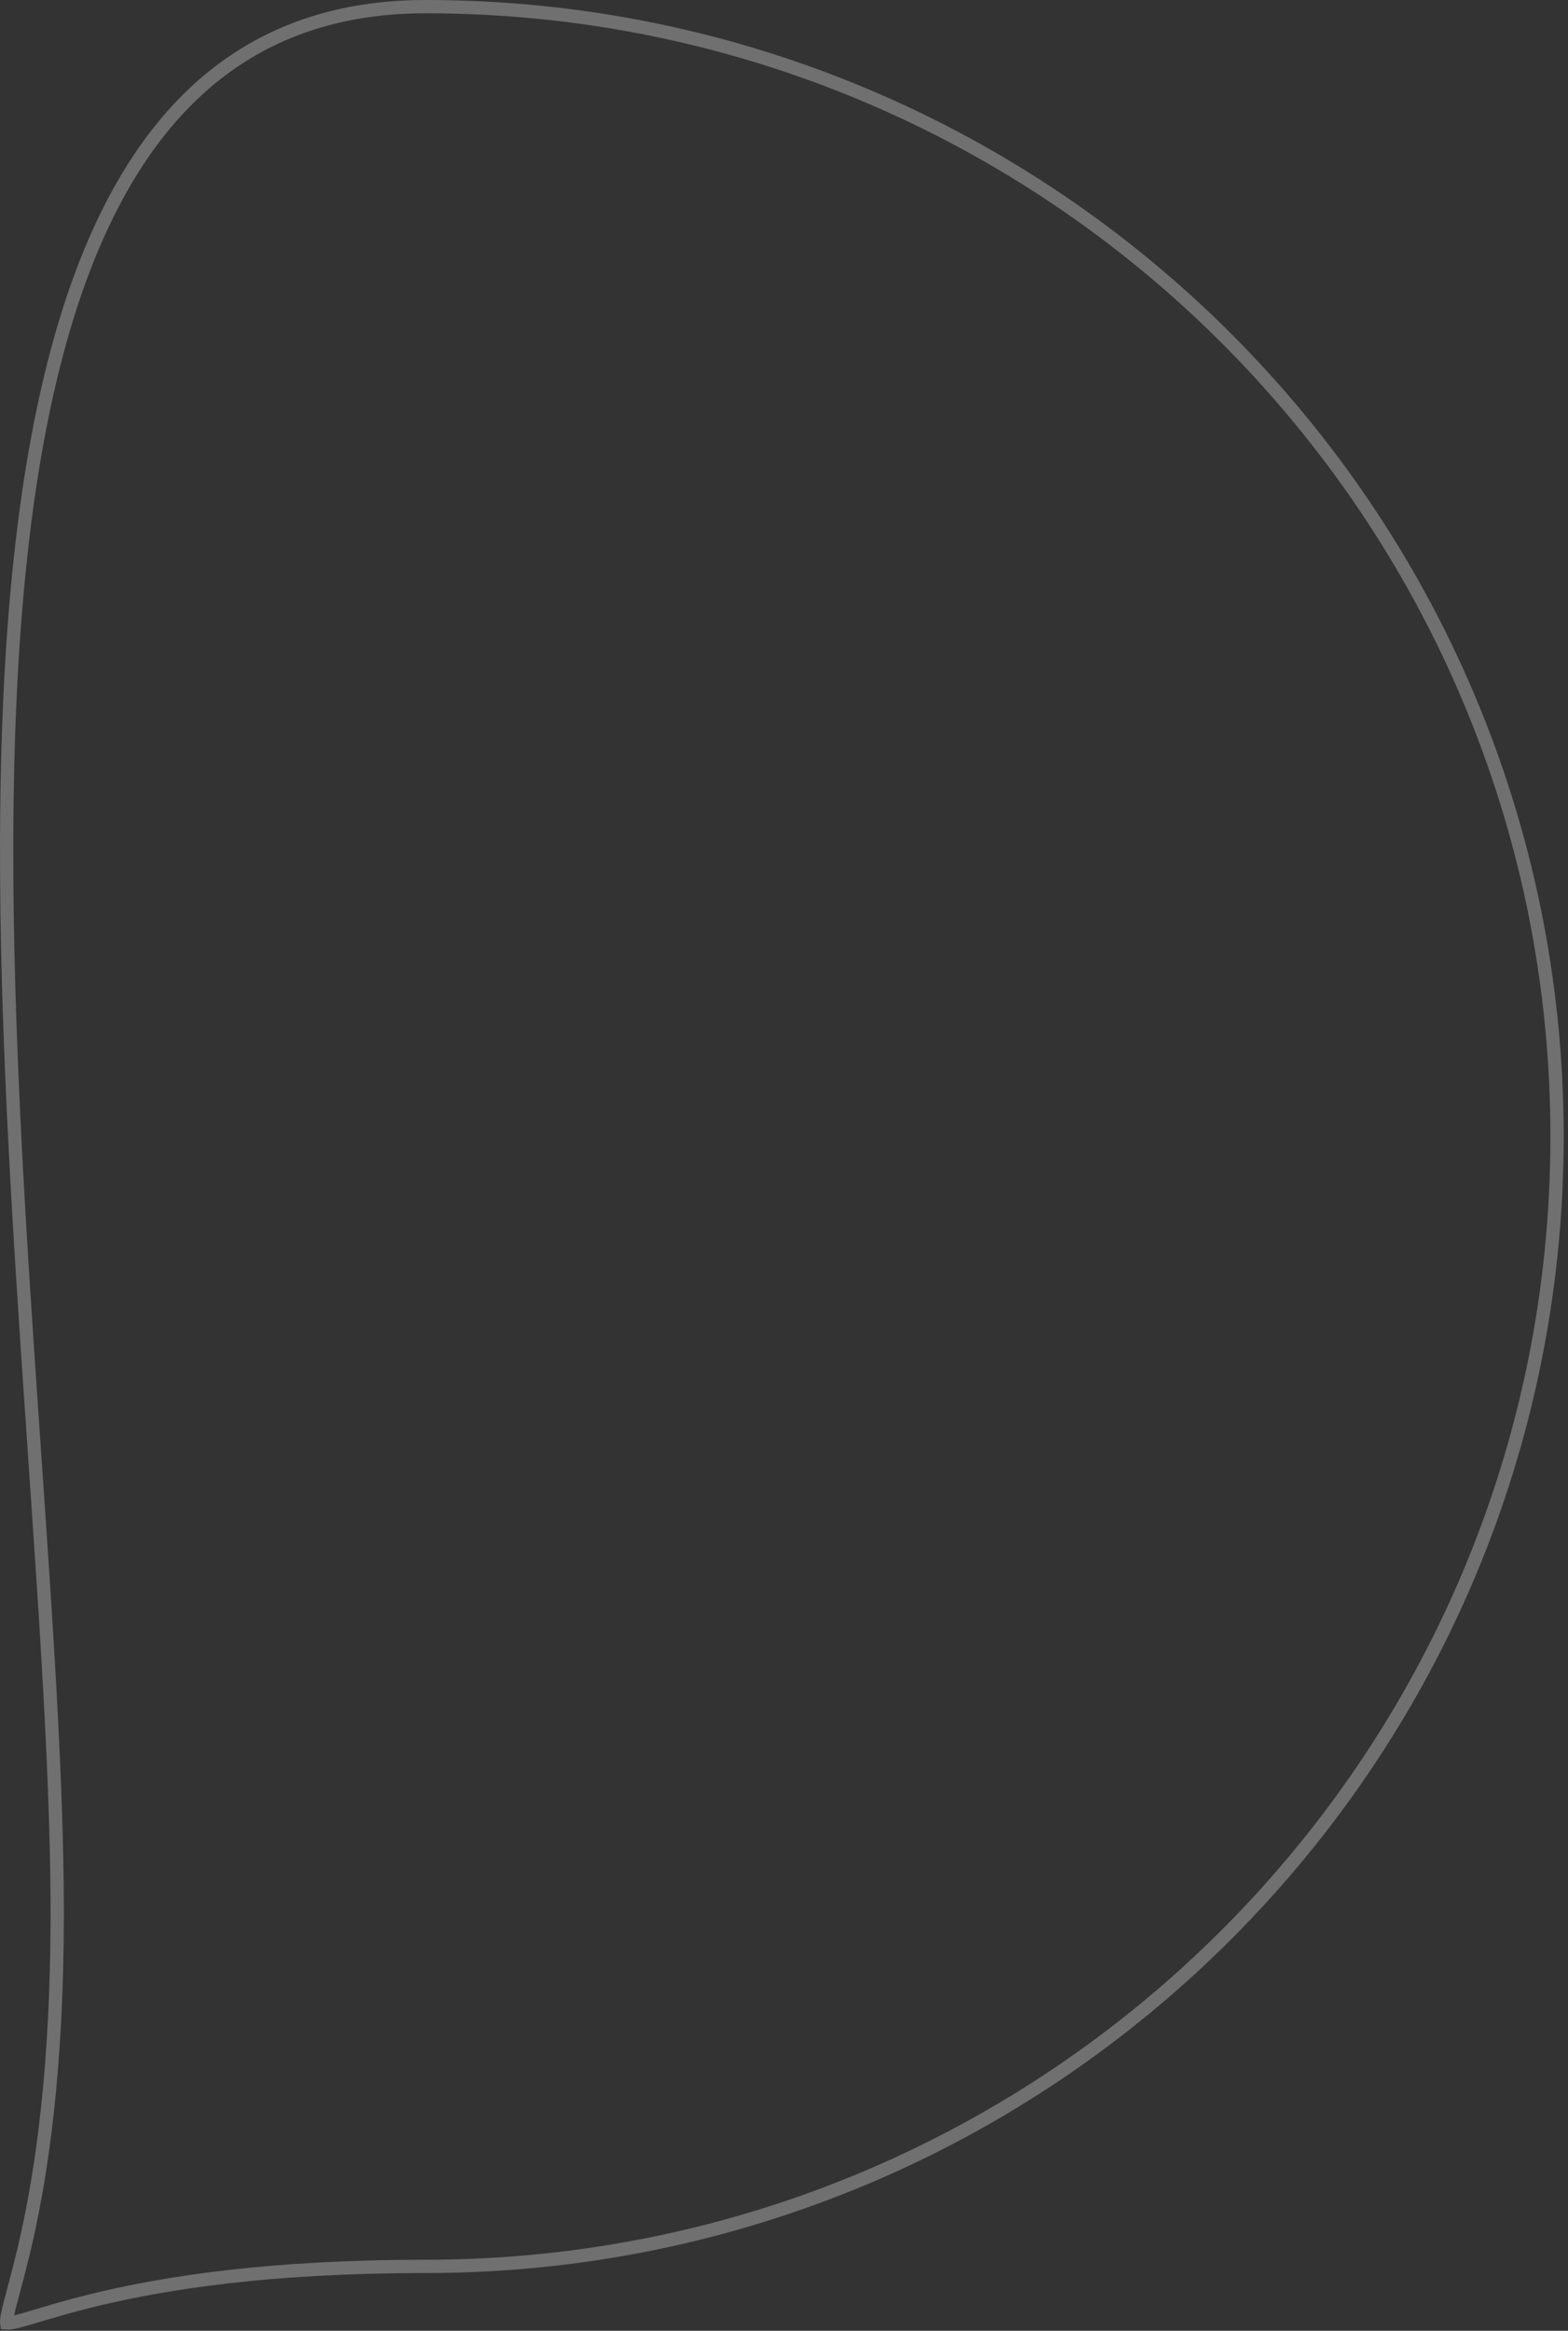 <?xml version="1.0" encoding="utf-8"?>
<svg xmlns="http://www.w3.org/2000/svg" fill="none" height="100%" overflow="visible" preserveAspectRatio="none" style="display: block;" viewBox="0 0 354 526" width="100%">
<rect x="0" y="0" width="354" height="526" fill="#333333" stroke="none"/>
<path d="M96.074 1.5C237.16 1.5 351.527 115.662 351.527 256.482C351.527 397.303 237.16 511.465 96.074 511.465C60.485 511.465 37.339 515.252 22.633 518.728C15.289 520.463 10.053 522.122 6.503 523.163C4.704 523.691 3.41 524.038 2.477 524.184C1.947 524.266 1.657 524.26 1.516 524.247C1.502 524.142 1.492 523.964 1.511 523.682C1.564 522.893 1.807 521.732 2.239 520.034C3.084 516.717 4.573 511.641 6.154 504.483C9.329 490.117 12.918 467.223 12.918 431.703C12.918 396.225 9.334 351.462 6.187 304.391C3.036 257.279 0.319 207.812 2.028 162.789C3.739 117.731 9.879 77.311 24.321 48.2C31.532 33.666 40.785 22.007 52.539 13.979C64.28 5.958 78.605 1.5 96.074 1.5Z" id="Ellipse 14" stroke="white" stroke-opacity="0.3" stroke-width="3"/>
</svg>